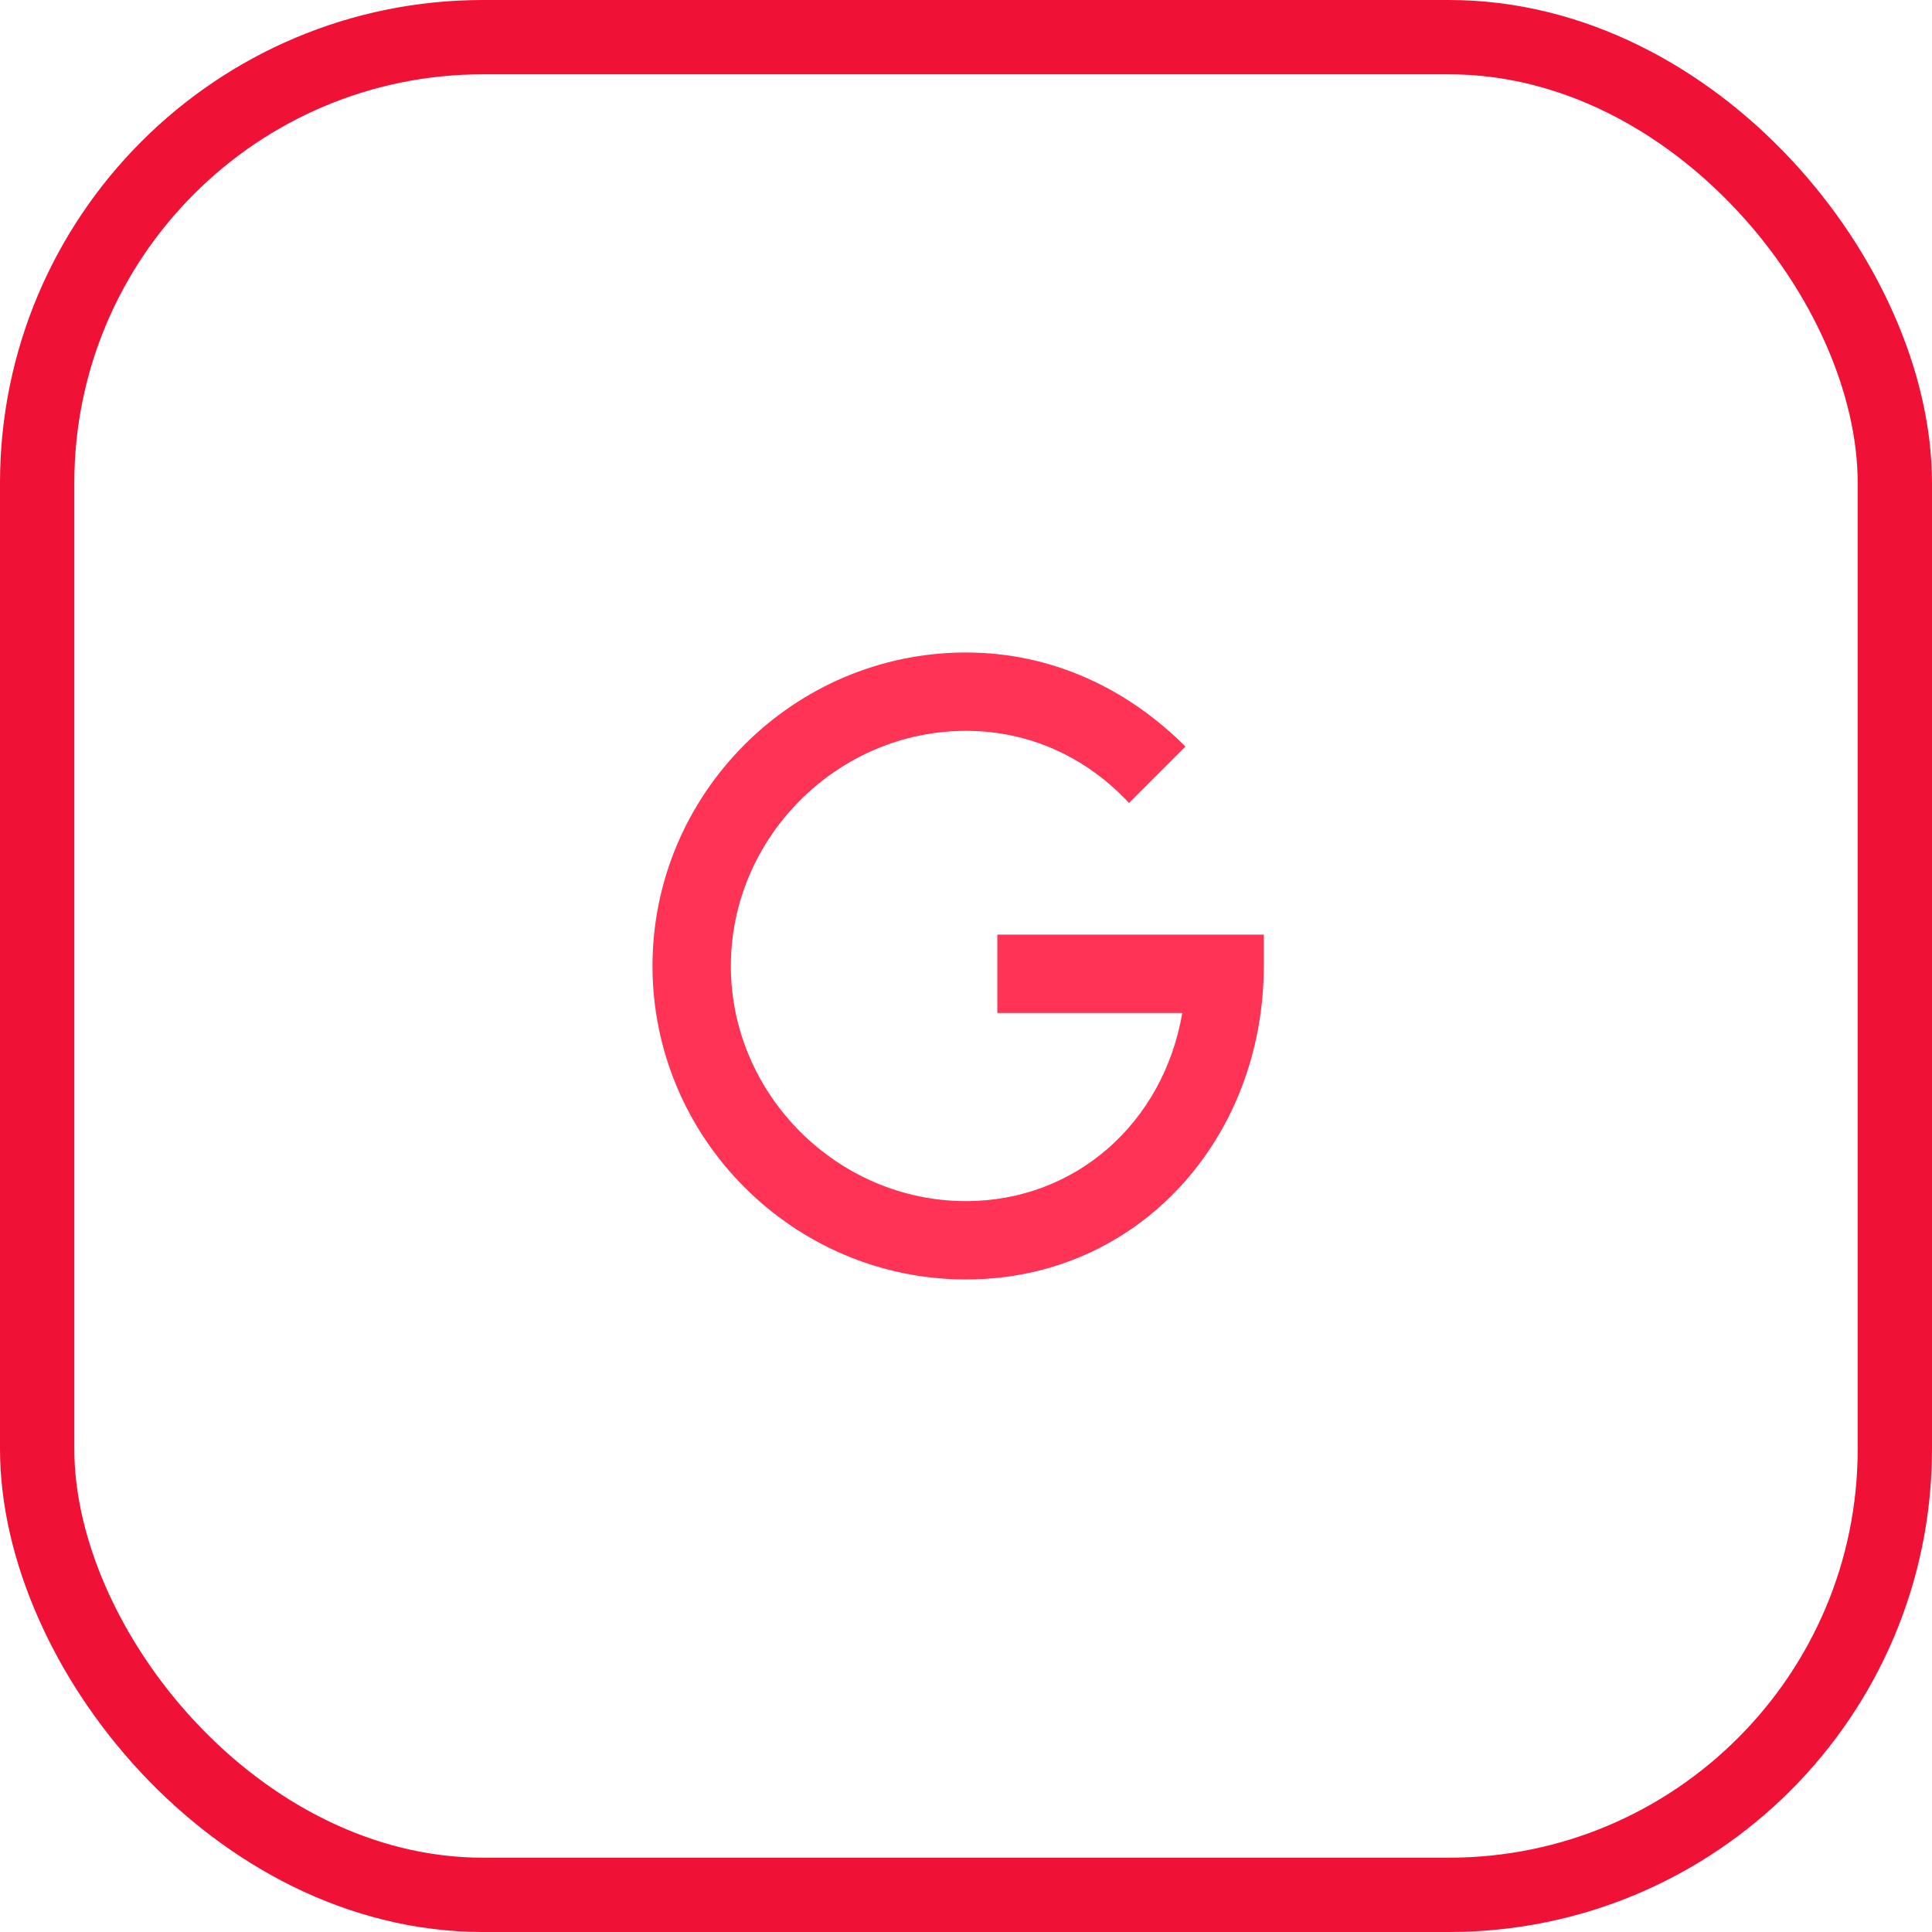 <?xml version="1.0" encoding="UTF-8"?>
<svg width="52px" height="52px" viewBox="0 0 52 52" version="1.1" xmlns="http://www.w3.org/2000/svg" xmlns:xlink="http://www.w3.org/1999/xlink">
    <title>GLG</title>
    <g id="Dsk-Checkout" stroke="none" stroke-width="1" fill="none" fill-rule="evenodd">
        <g id="Authentication---login" transform="translate(-241, -491)">
            <g id="Group-5" transform="translate(172, 452)">
                <g id="GLG" transform="translate(70, 40)">
                    <rect id="Rectangle" stroke="#F01136" stroke-width="2" x="0" y="0" width="50" height="50" rx="12"></rect>
                    <g id="Icons/Socials/32px/facebook" transform="translate(16.562, 16.562)" fill="#FF3355">
                        <path d="M9.281,7.594 L9.281,9.703 L14.259,9.703 C13.753,12.656 11.391,14.766 8.438,14.766 C4.978,14.766 2.109,11.897 2.109,8.438 C2.109,4.978 4.978,2.109 8.438,2.109 C10.209,2.109 11.728,2.869 12.825,4.05 L14.344,2.531 C12.825,1.012 10.8,0 8.438,0 C3.797,0 0,3.797 0,8.438 C0,13.078 3.797,16.875 8.438,16.875 C13.078,16.875 16.453,13.078 16.453,8.438 L16.453,7.594 L9.281,7.594 Z" id="Path"></path>
                    </g>
                </g>
            </g>
        </g>
    </g>
</svg>